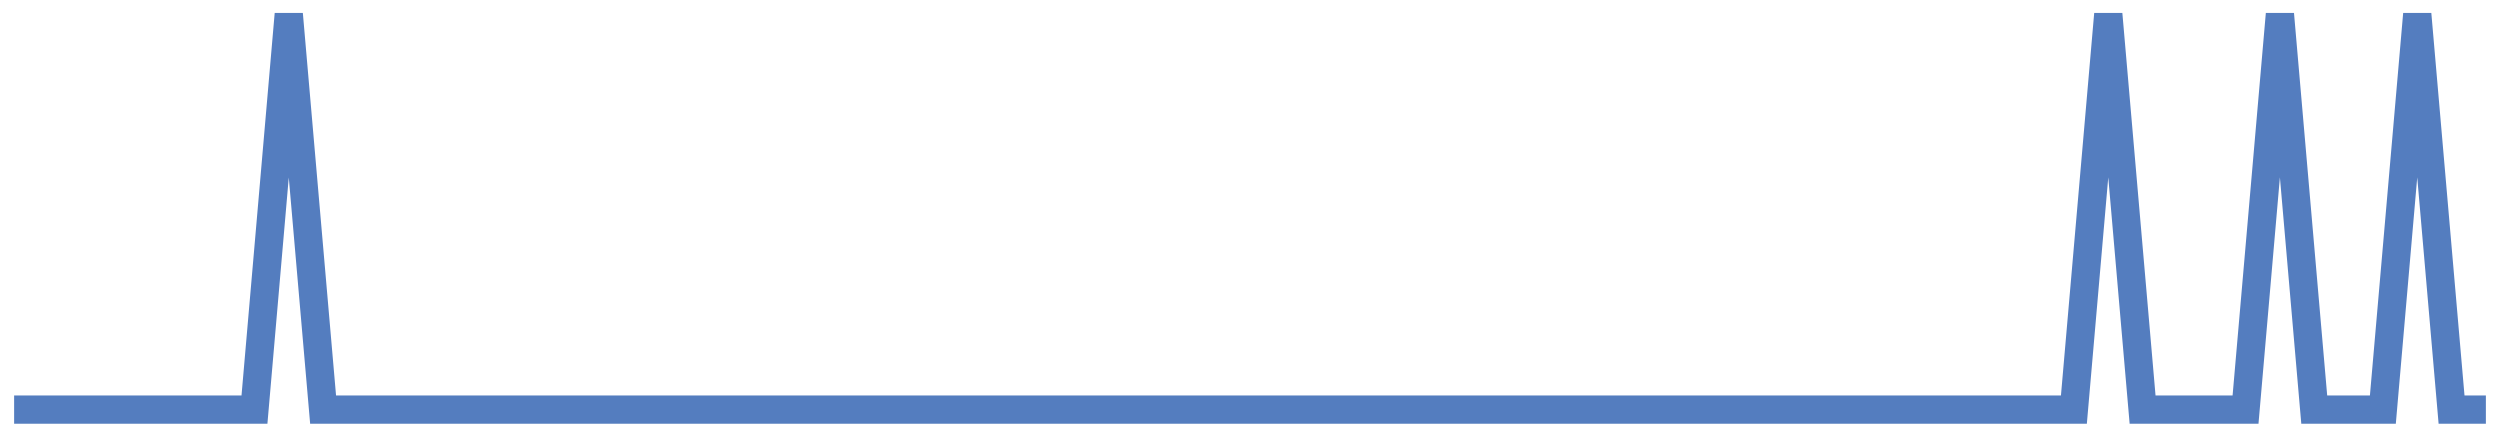 <?xml version="1.0" encoding="UTF-8"?>
<svg xmlns="http://www.w3.org/2000/svg" xmlns:xlink="http://www.w3.org/1999/xlink" width="177pt" height="30pt" viewBox="0 0 177 30" version="1.1">
<g id="surface10238521">
<path style="fill:none;stroke-width:2;stroke-linecap:butt;stroke-linejoin:miter;stroke:rgb(32.941%,49.02%,74.902%);stroke-opacity:1;stroke-miterlimit:10;" d="M 1 29 L 18.016 29 L 20.445 1 L 22.875 29 L 146.832 29 L 149.266 1 L 151.695 29 L 158.984 29 L 161.418 1 L 163.848 29 L 168.707 29 L 171.141 1 L 173.57 29 L 176 29 "/>
</g>
</svg>
